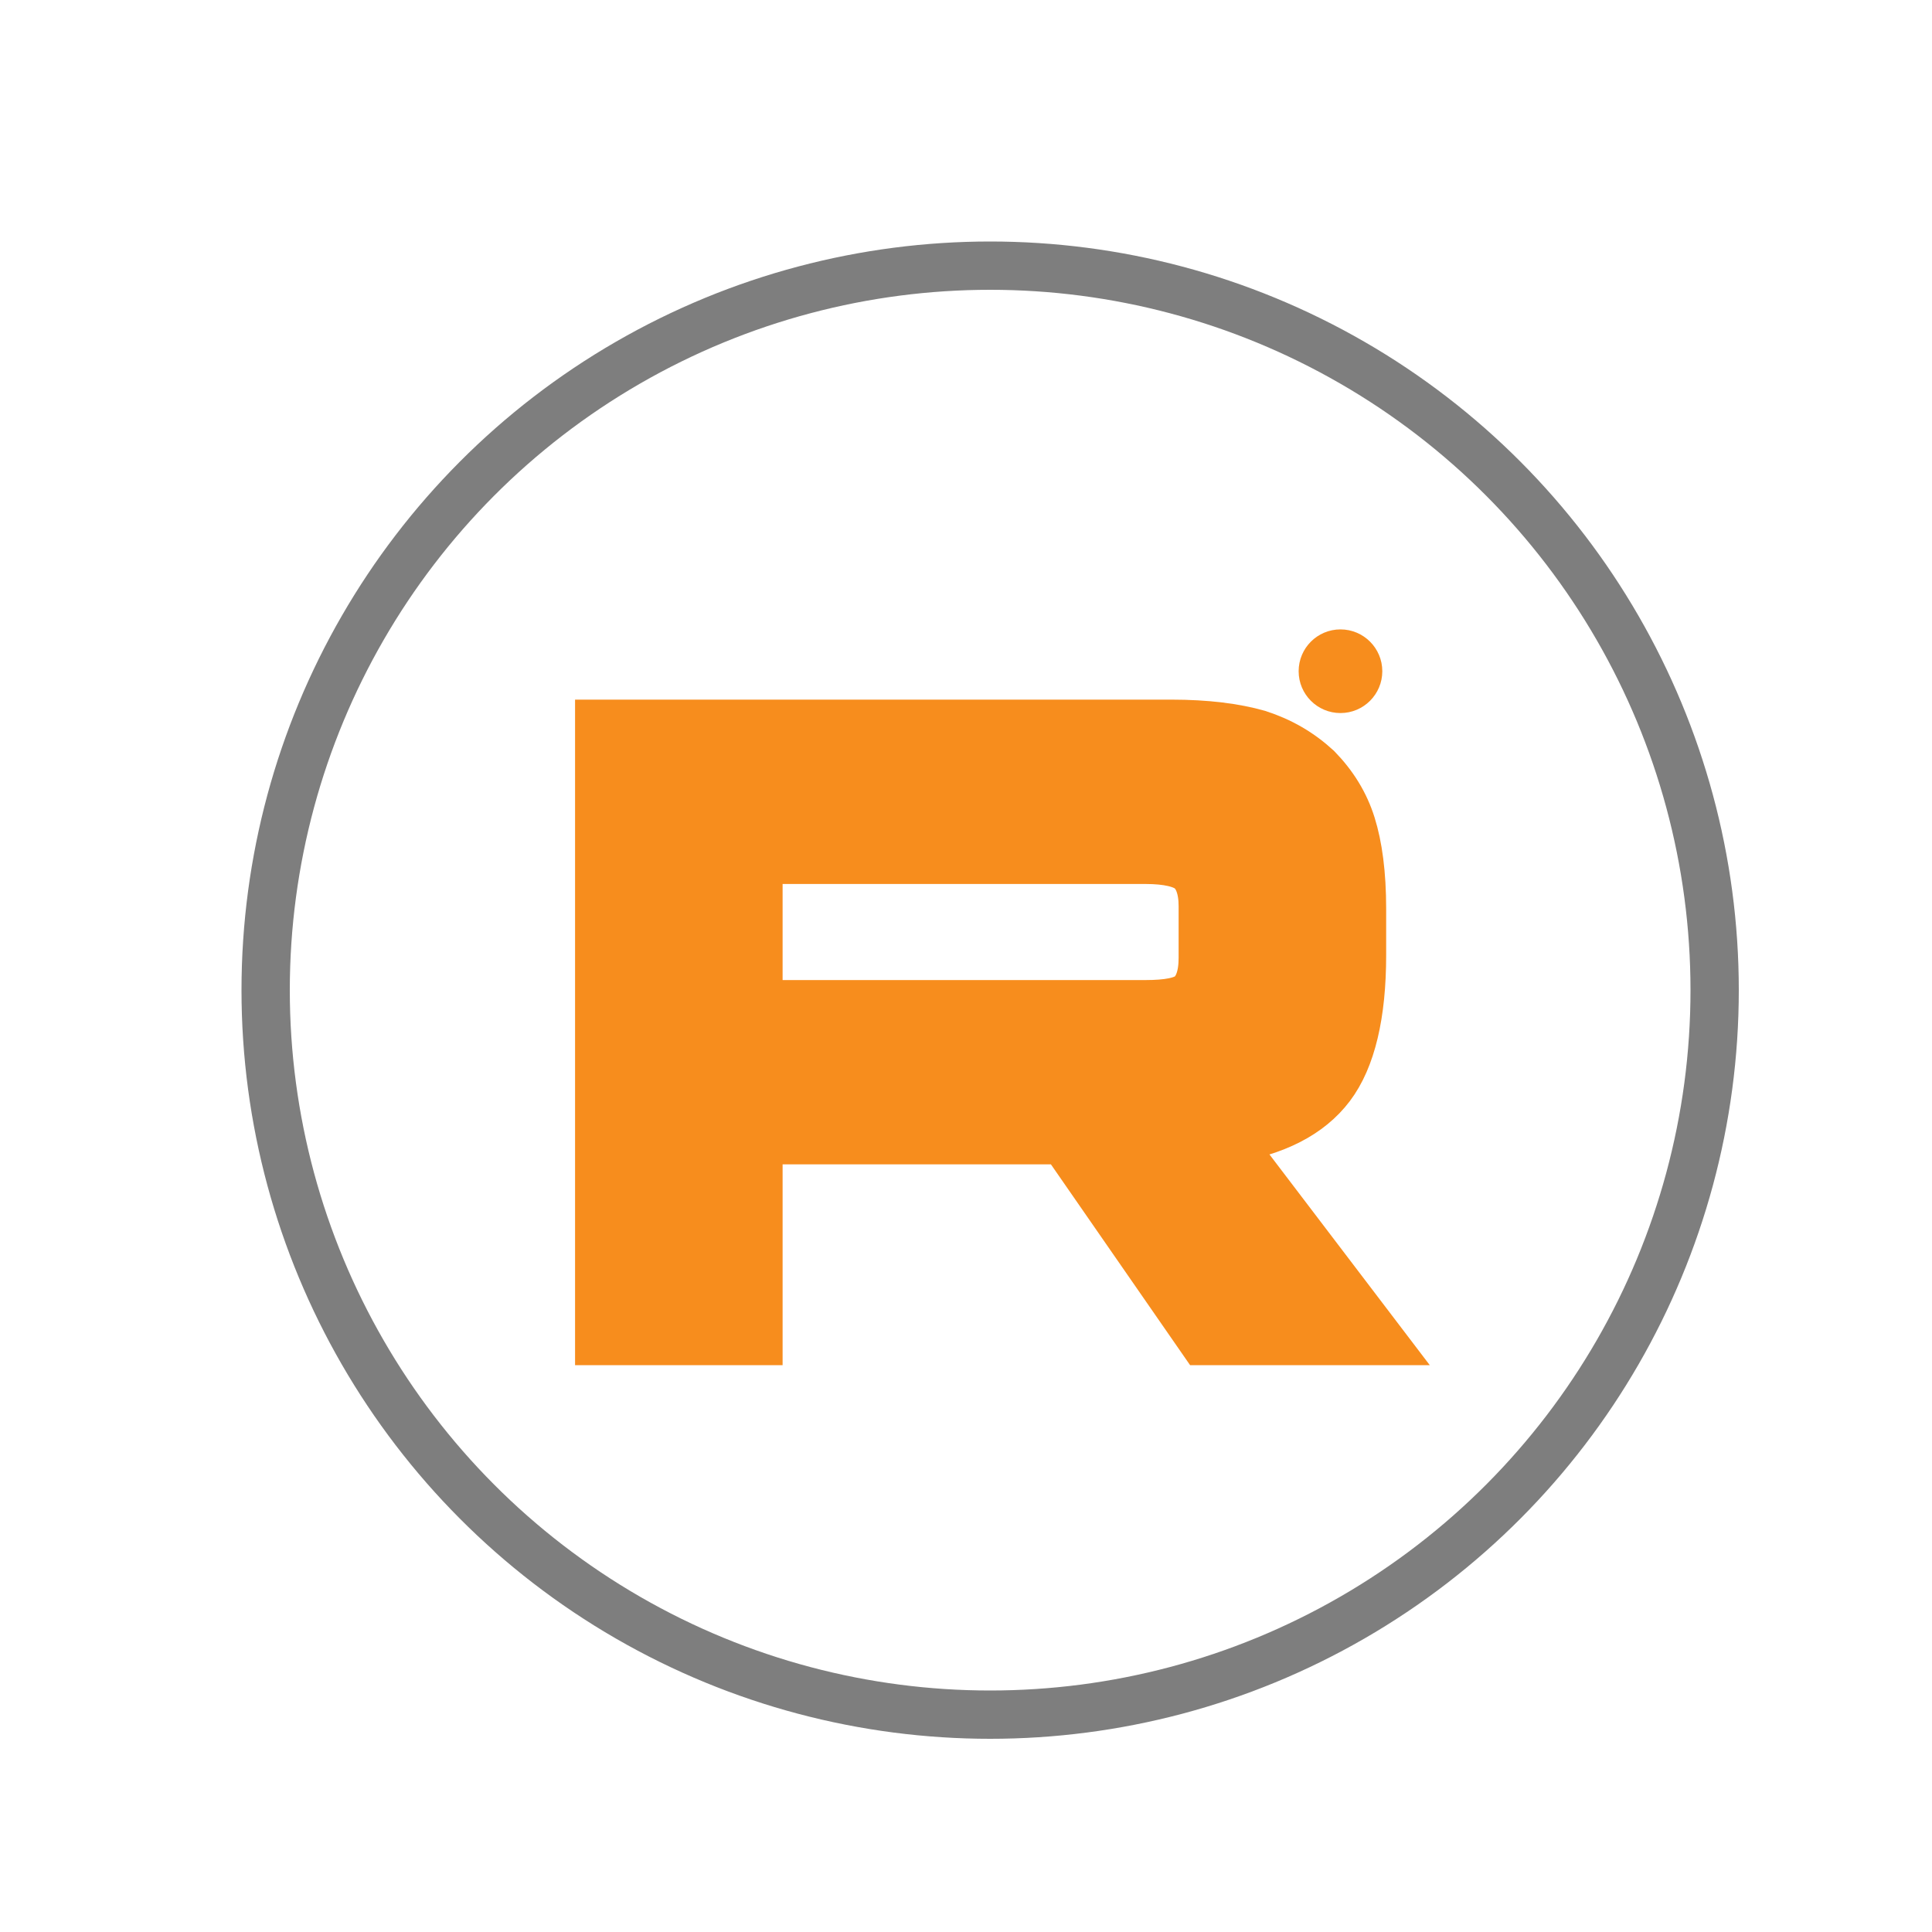 <svg width="40" height="40" viewBox="0 0 40 40" fill="none" xmlns="http://www.w3.org/2000/svg">
<circle cx="20.5" cy="20.5" r="15" stroke="#7E7E7E"/>
<path d="M24.251 14.985H12.406V27.765H15.703V23.607H22.02L24.902 27.765H28.594L25.416 23.588C26.403 23.435 27.113 23.071 27.548 22.496C27.982 21.921 28.199 21.002 28.199 19.775V18.817C28.199 18.089 28.12 17.515 27.982 17.074C27.844 16.633 27.607 16.25 27.271 15.905C26.916 15.579 26.521 15.349 26.047 15.196C25.573 15.062 24.981 14.985 24.251 14.985ZM23.718 20.791H15.703V17.802H23.718C24.172 17.802 24.488 17.878 24.646 18.013C24.804 18.147 24.902 18.396 24.902 18.76V19.833C24.902 20.216 24.804 20.465 24.646 20.599C24.488 20.733 24.172 20.791 23.718 20.791V20.791Z" fill="#F78D1D"/>
<path d="M24.251 14.985H12.406V27.765H15.703V23.607H22.02L24.902 27.765H28.594L25.416 23.588C26.403 23.435 27.113 23.071 27.548 22.496C27.982 21.921 28.199 21.002 28.199 19.775V18.817C28.199 18.089 28.12 17.515 27.982 17.074C27.844 16.633 27.607 16.25 27.271 15.905C26.916 15.579 26.521 15.349 26.047 15.196C25.573 15.062 24.981 14.985 24.251 14.985ZM23.718 20.791H15.703V17.802H23.718C24.172 17.802 24.488 17.878 24.646 18.013C24.804 18.147 24.902 18.396 24.902 18.76V19.833C24.902 20.216 24.804 20.465 24.646 20.599C24.488 20.733 24.172 20.791 23.718 20.791V20.791Z" stroke="#F78D1D"/>
<path d="M27.753 14.763C28.231 14.763 28.619 14.375 28.619 13.897C28.619 13.419 28.231 13.031 27.753 13.031C27.274 13.031 26.887 13.419 26.887 13.897C26.887 14.375 27.274 14.763 27.753 14.763Z" fill="#F78D1D"/>
</svg>
